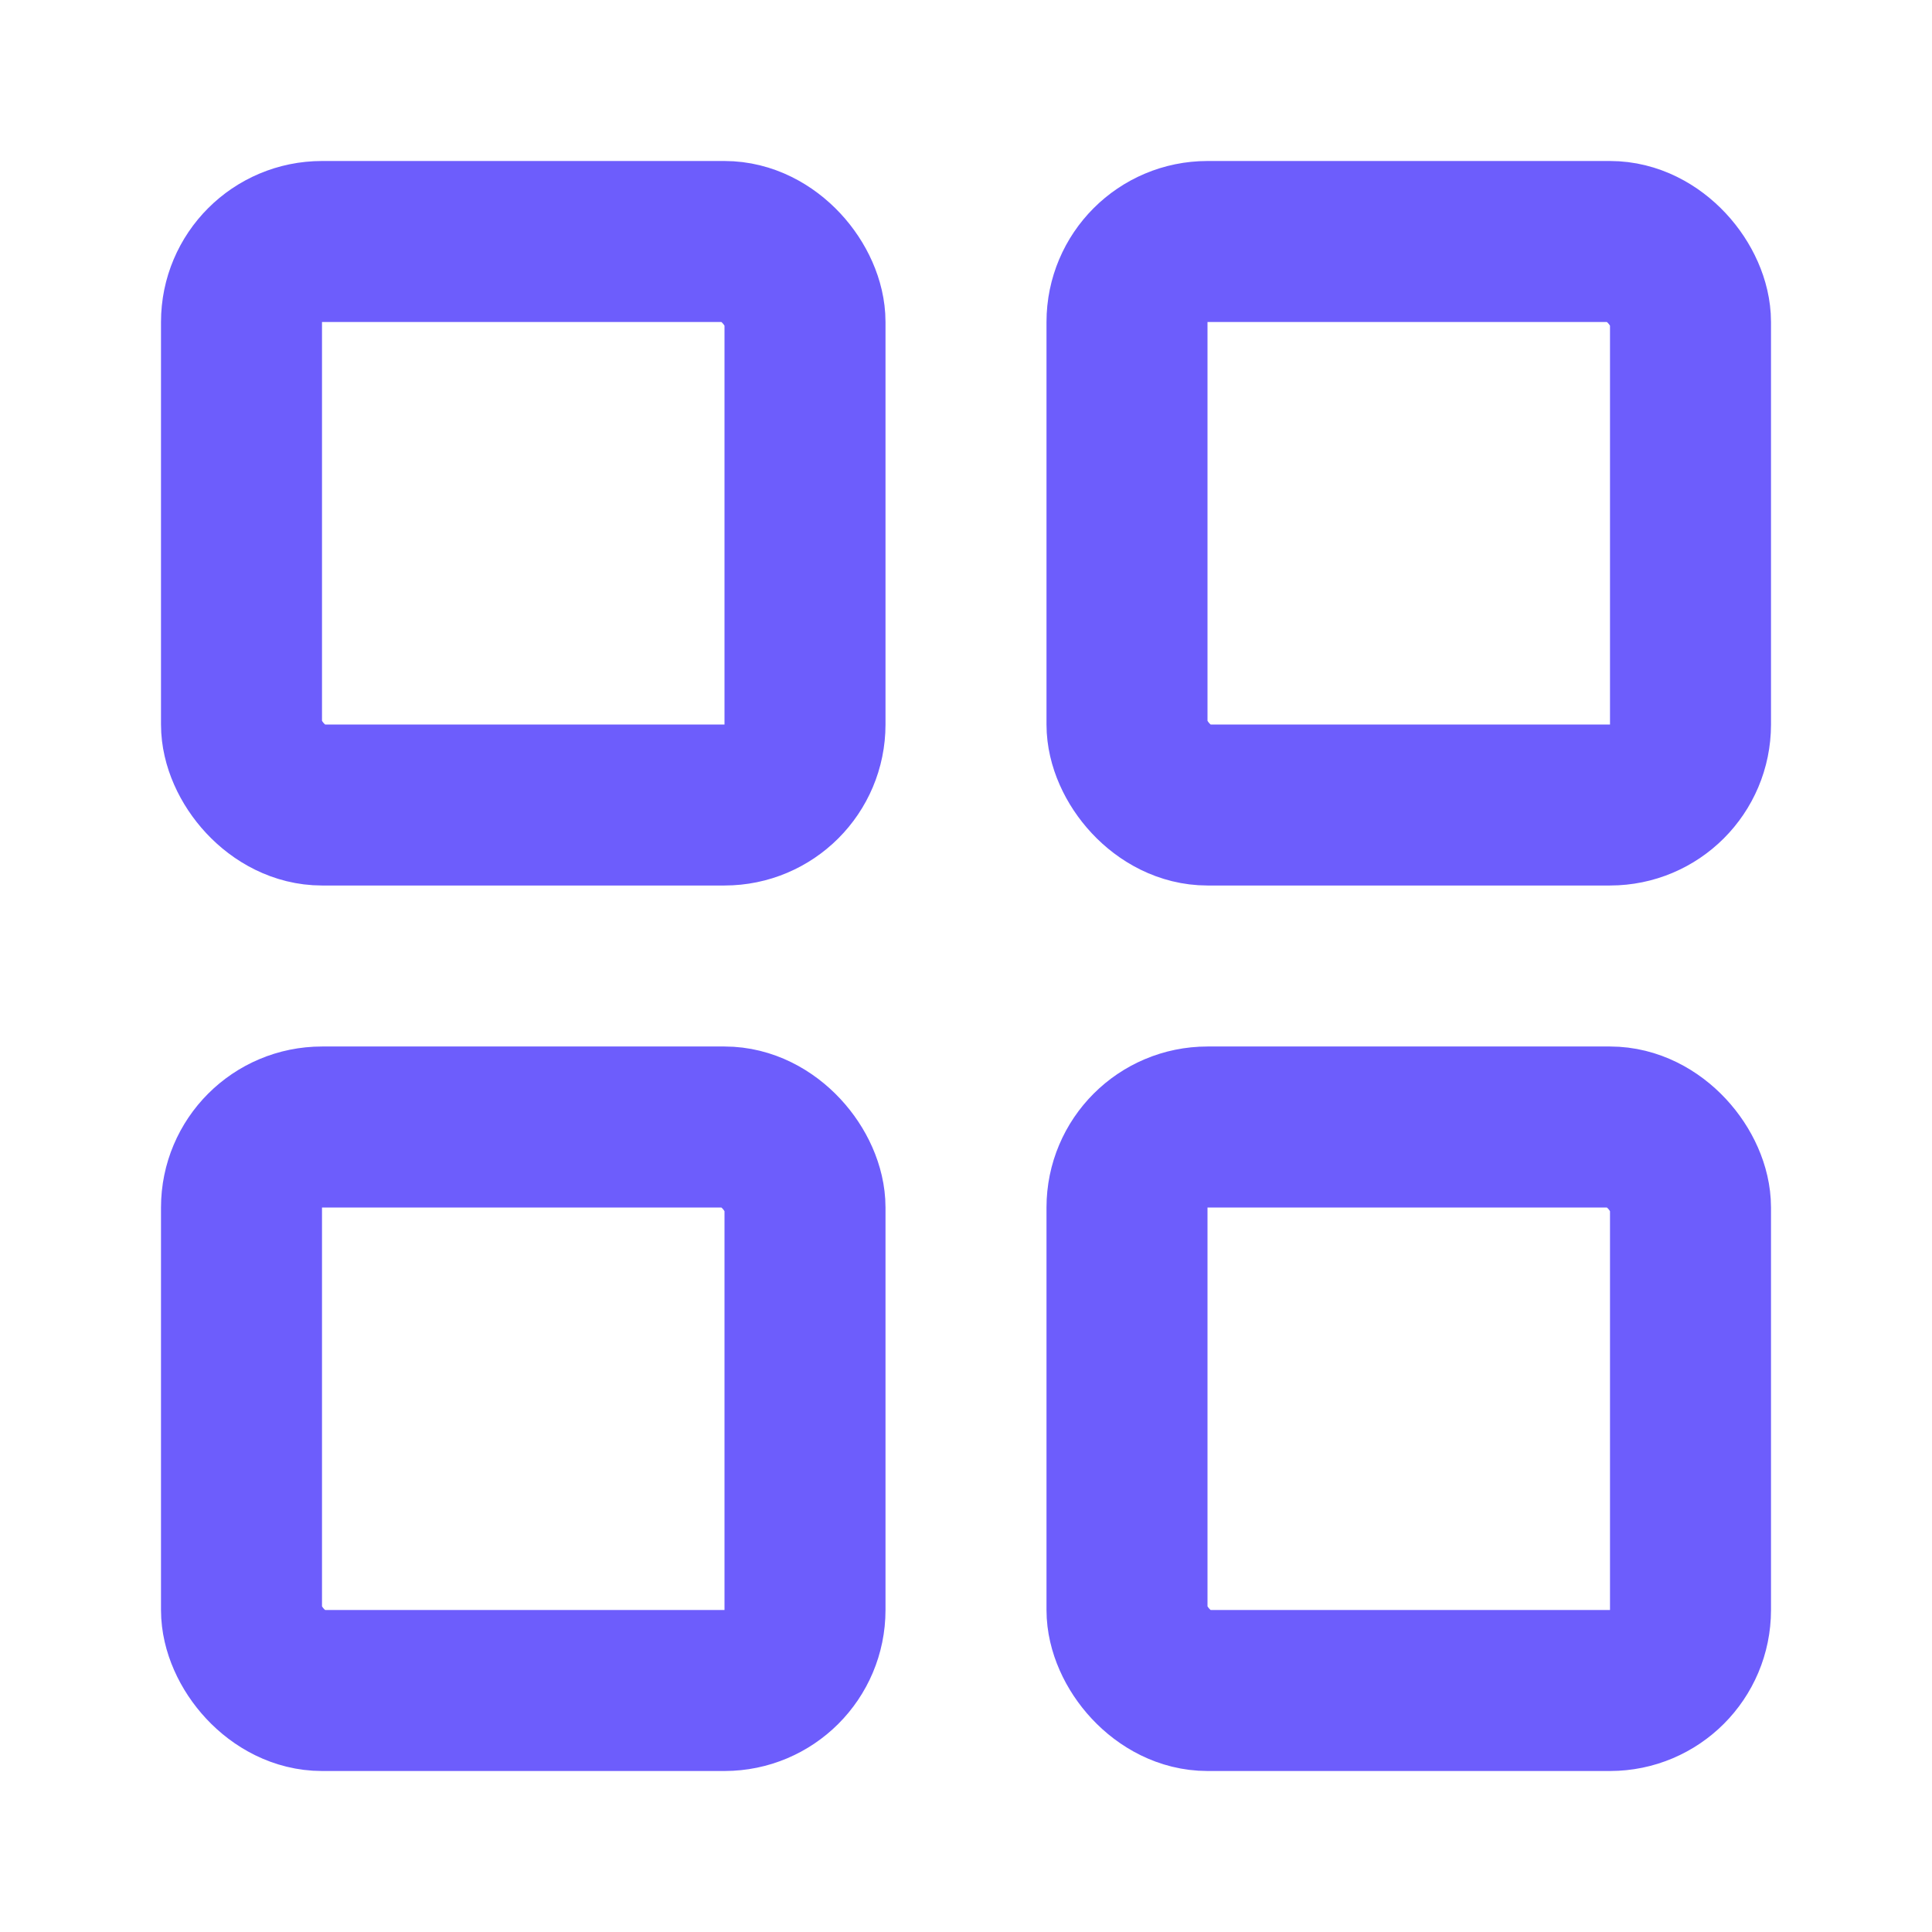 <svg xmlns="http://www.w3.org/2000/svg" width="24" height="24" viewBox="0 0 24 24" fill="none" stroke="#6d5dfc" stroke-width="2" stroke-linecap="round" stroke-linejoin="round">
  <rect x="3" y="3" width="7" height="7" rx="1"></rect>
  <rect x="14" y="3" width="7" height="7" rx="1"></rect>
  <rect x="14" y="14" width="7" height="7" rx="1"></rect>
  <rect x="3" y="14" width="7" height="7" rx="1"></rect>
</svg> 
